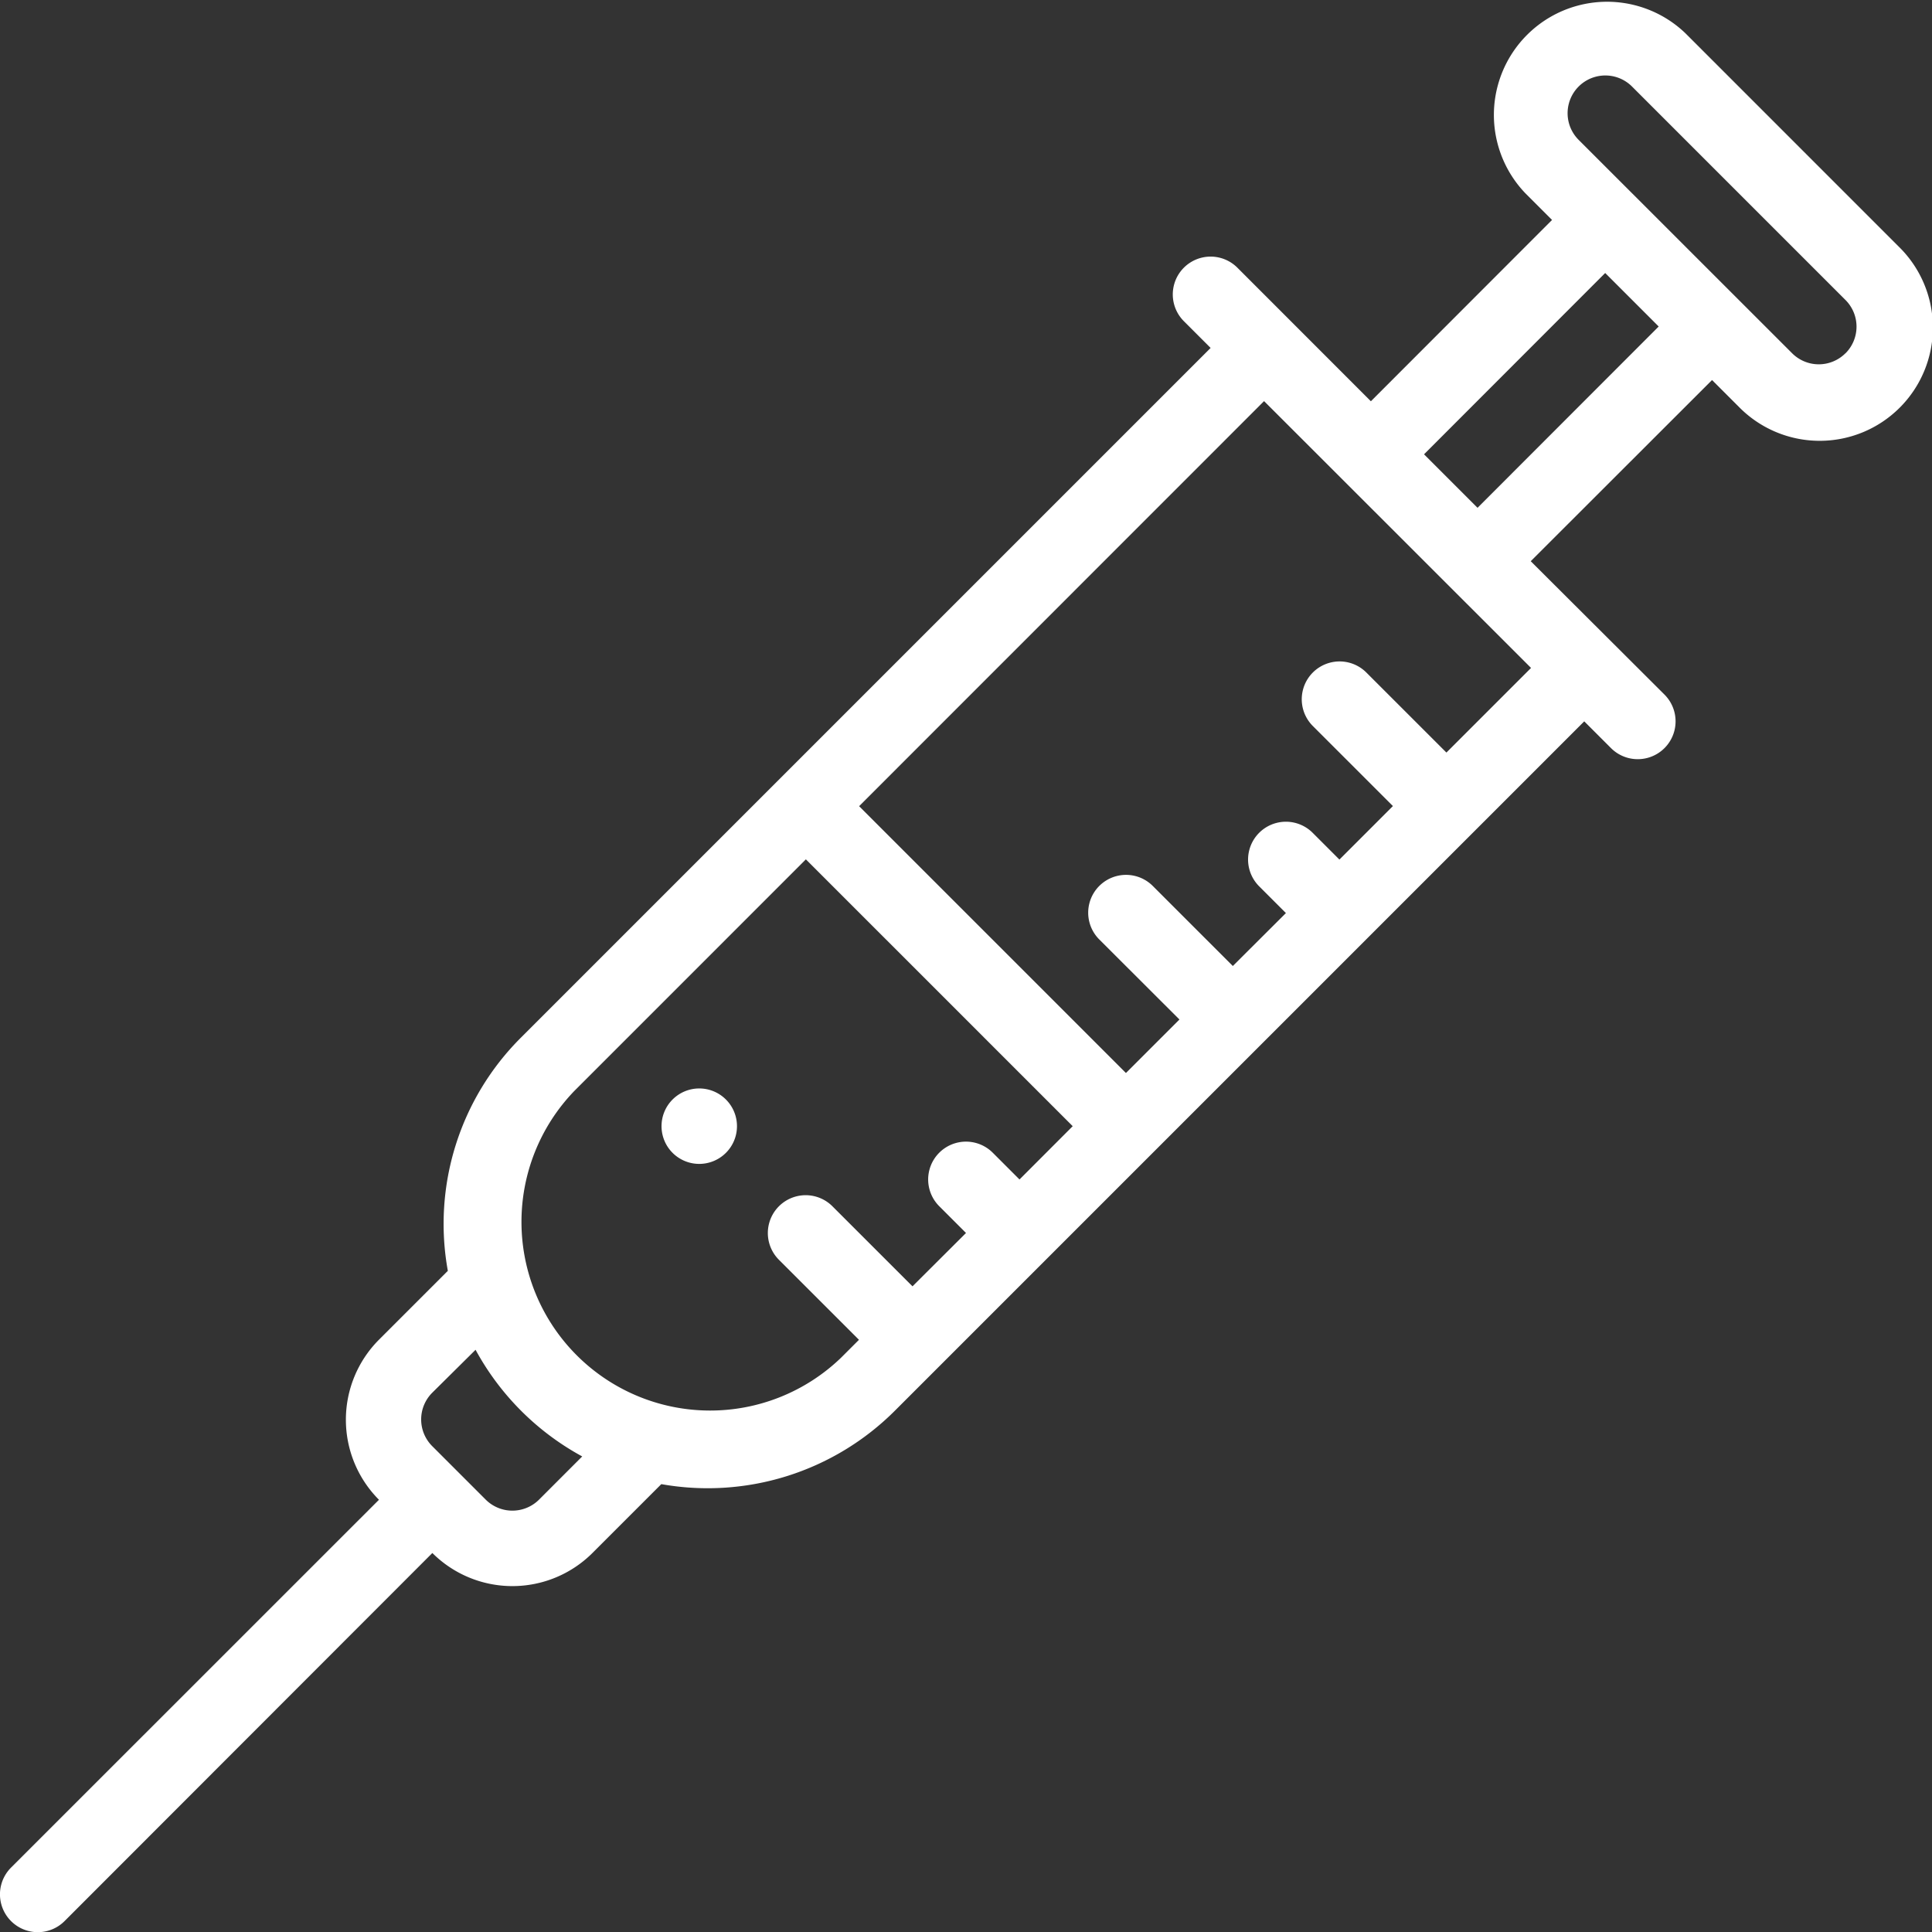 <svg id="Page-1" xmlns="http://www.w3.org/2000/svg" width="65" height="65" viewBox="0 0 65 65">
  <rect x="0" y="0" width="65" height="65" fill="#333333" stroke="none"/>
  <g id="Accueil" transform="translate(-1307 -1587)">
    <g id="Group-33" transform="translate(-47 -3)">
      <g id="Group-52" transform="translate(395 949)">
        <g id="Group-40" transform="translate(0 367)">
          <g id="Group-13" transform="translate(911 246)">
            <g id="accueil--mission-sante" transform="translate(48 28)">
              <path id="Path" d="M24.42,36.989a1.269,1.269,0,1,0,0,1.8A1.268,1.268,0,0,0,24.42,36.989Z" fill="#fff"/>
              <path id="Shape" d="M63.884,8.3,56.7,1.115A3.808,3.808,0,0,0,51.317,6.5l.9.9-6.095,6.1L41.63,9.006a1.27,1.27,0,1,0-1.8,1.8l.9.9-23.2,23.2a8.849,8.849,0,0,0-2.463,7.85l-2.317,2.317a3.813,3.813,0,0,0,0,5.385L.372,62.833a1.27,1.27,0,1,0,1.8,1.8L14.546,52.249a3.813,3.813,0,0,0,5.386,0l2.317-2.317A8.906,8.906,0,0,0,30.1,47.469l23.2-23.2.9.9a1.27,1.27,0,1,0,1.8-1.8L51.5,18.881l6.1-6.095.9.9A3.808,3.808,0,1,0,63.884,8.3ZM18.136,50.453a1.271,1.271,0,0,1-1.795,0l-1.8-1.8a1.27,1.27,0,0,1,0-1.795L16,45.412A8.941,8.941,0,0,0,19.588,49ZM34.3,39.682l-.9-.9a1.27,1.27,0,0,0-1.8,1.8l.9.9-1.8,1.795-2.694-2.693a1.27,1.27,0,0,0-1.8,1.8l2.693,2.692-.607.607A6.347,6.347,0,0,1,19.326,36.7l7.787-7.788,8.977,8.977Zm17.21-17.21-2.847,2.847-2.694-2.693a1.27,1.27,0,1,0-1.8,1.8l2.694,2.693-1.8,1.8-.9-.9a1.27,1.27,0,1,0-1.8,1.8l.9.9L41.477,32.5l-2.693-2.693a1.27,1.27,0,0,0-1.8,1.8L39.681,34.3l-1.8,1.8-8.977-8.977L42.528,13.495Zm-1.8-5.387-1.8-1.8,6.095-6.1,1.8,1.8Zm12.378-5.2a1.268,1.268,0,0,1-1.794,0L53.112,4.706a1.269,1.269,0,1,1,1.795-1.795l7.182,7.182A1.268,1.268,0,0,1,62.087,11.889Z" fill="#fff"/>
            </g>
          </g>
        </g>
      </g>
    </g>
  </g>
</svg>
